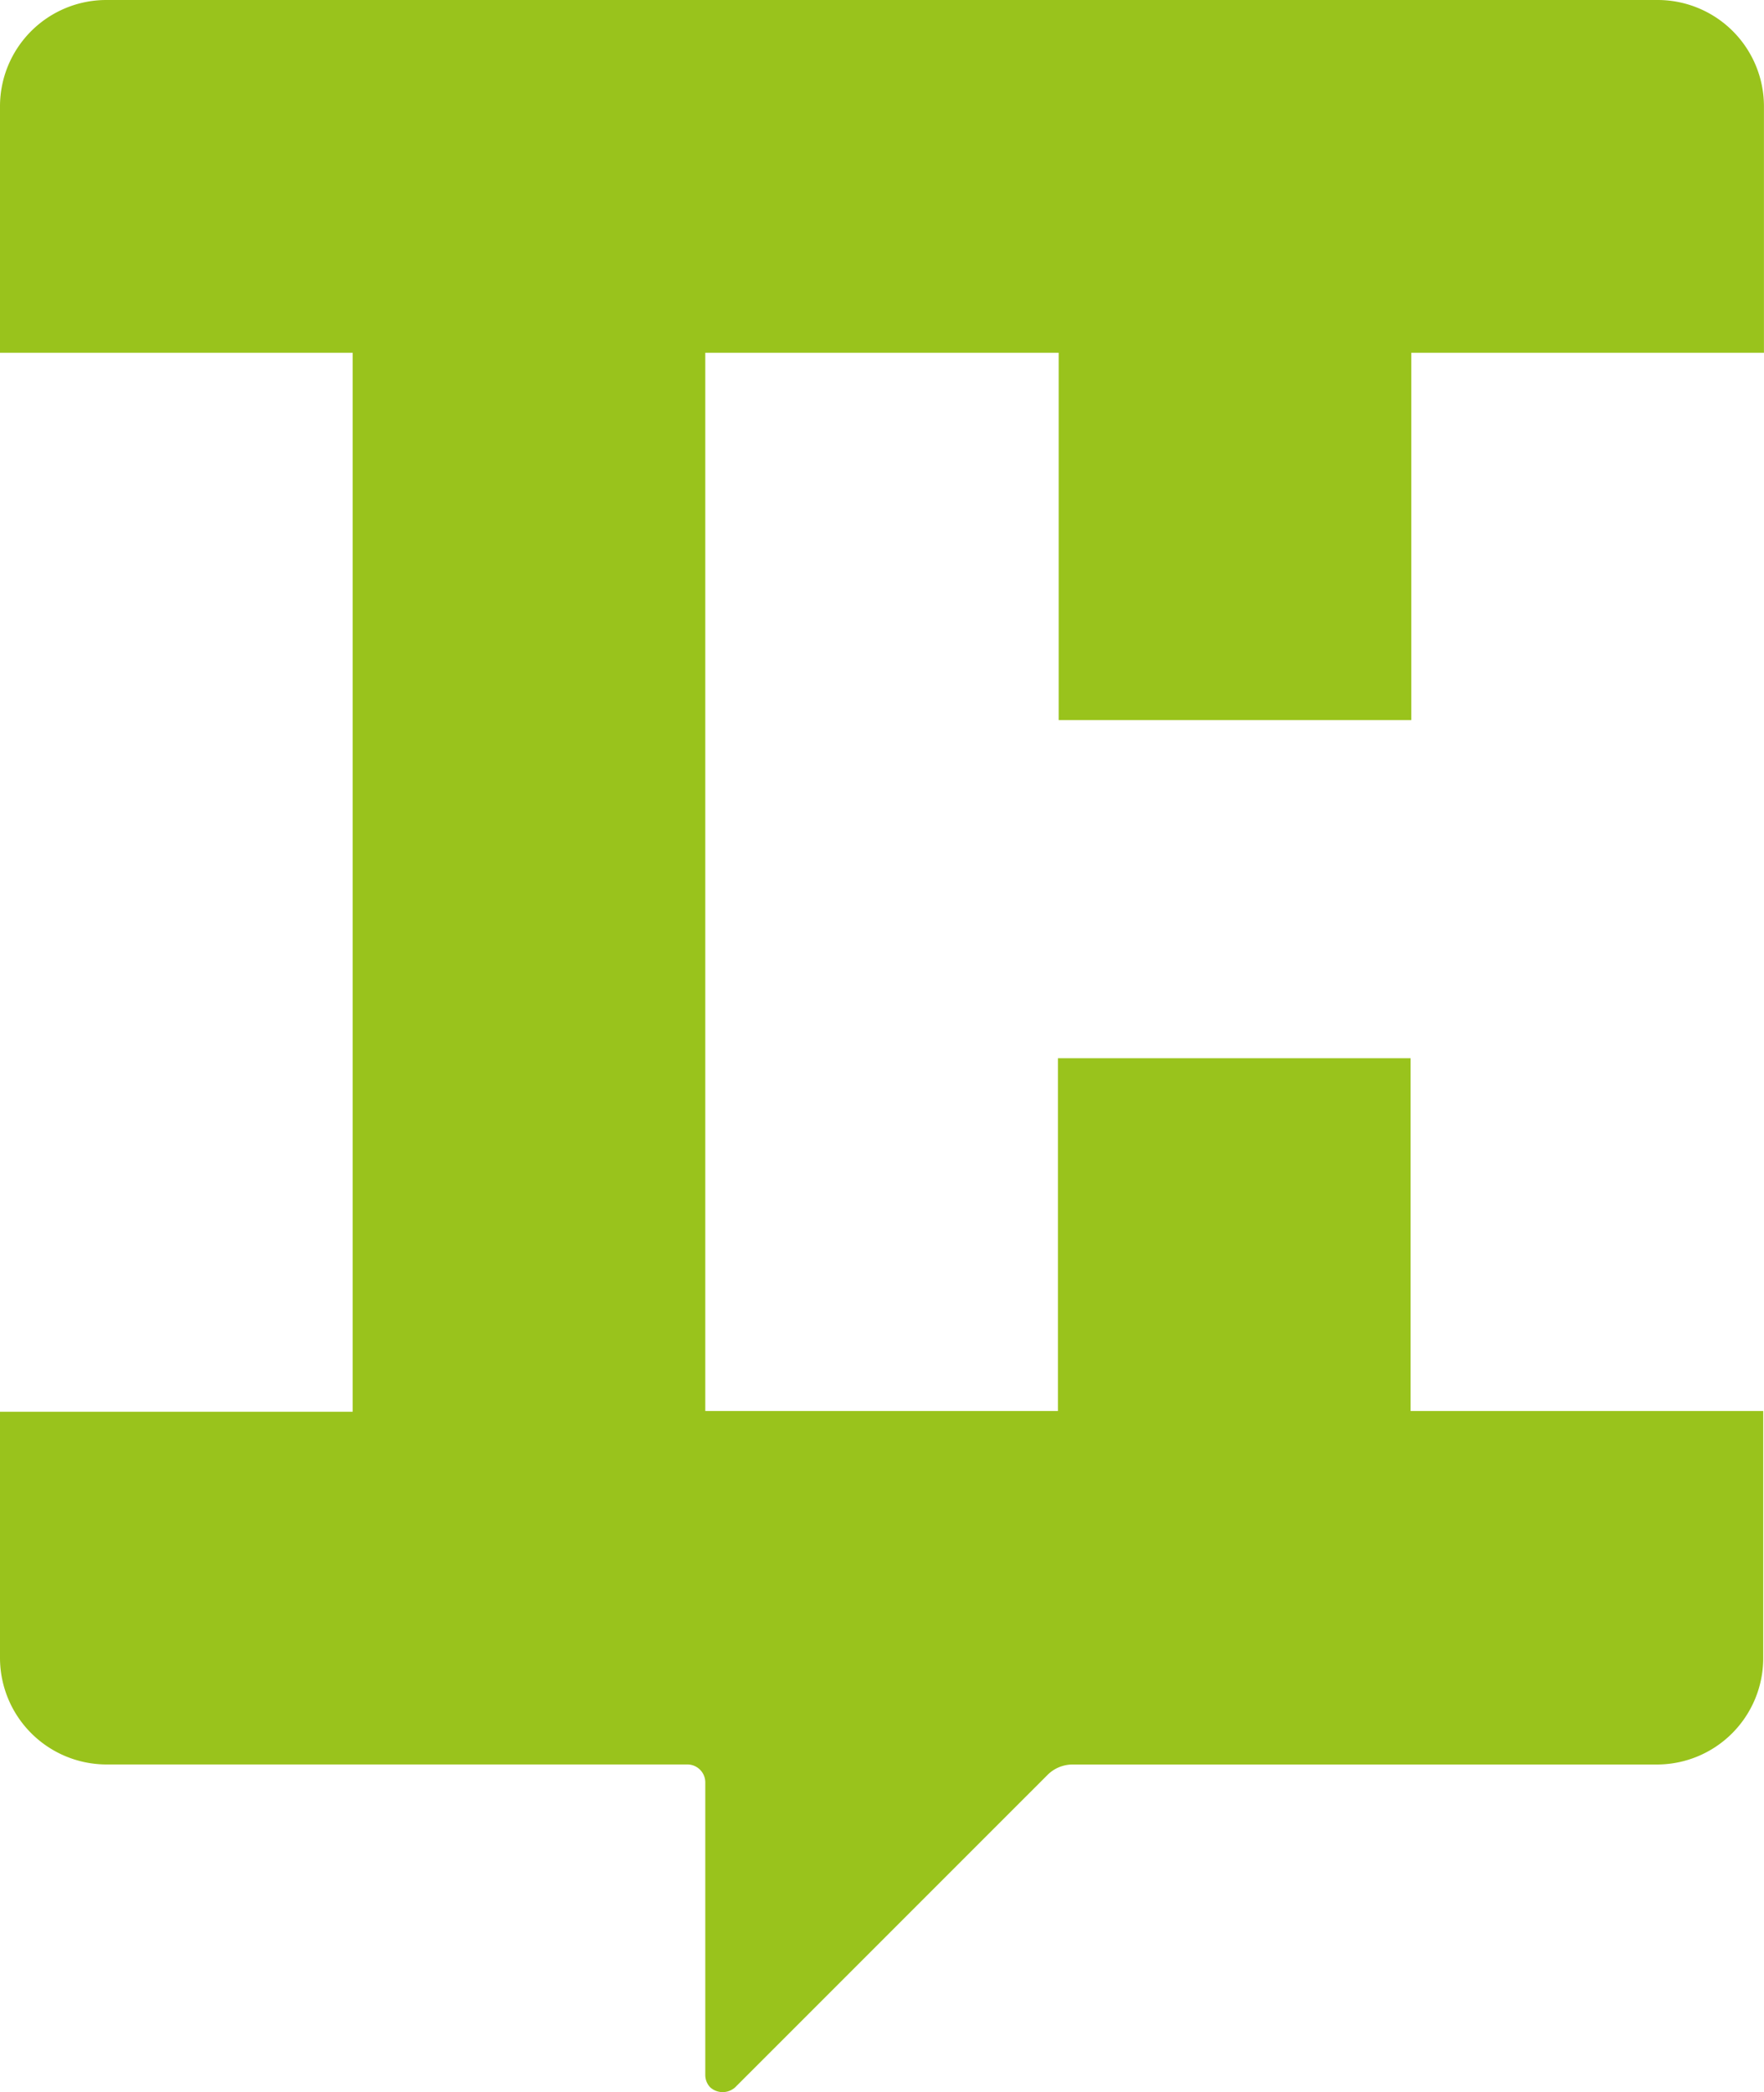 <svg xmlns="http://www.w3.org/2000/svg" viewBox="11225 1029 36.266 43"><defs><style>.a{fill:#99c31c;}</style></defs><path class="a" d="M0,7.25V2.178A2.186,2.186,0,0,1,2.178,0H34.087a2.186,2.186,0,0,1,2.178,2.178h0V7.25h-7.25V14.8h-7.25V7.25H14.5V29h7.25v-7.25H29V29h7.25v5.088a2.186,2.186,0,0,1-2.178,2.178H22.049a.73.73,0,0,0-.515.216h0L15.115,42.9a.383.383,0,0,1-.515,0,.367.367,0,0,1-.1-.249V36.631a.369.369,0,0,0-.366-.366H2.162A2.193,2.193,0,0,1,0,34.087V29.016H7.25V7.25H0" transform="translate(11225 1029)"/></svg>